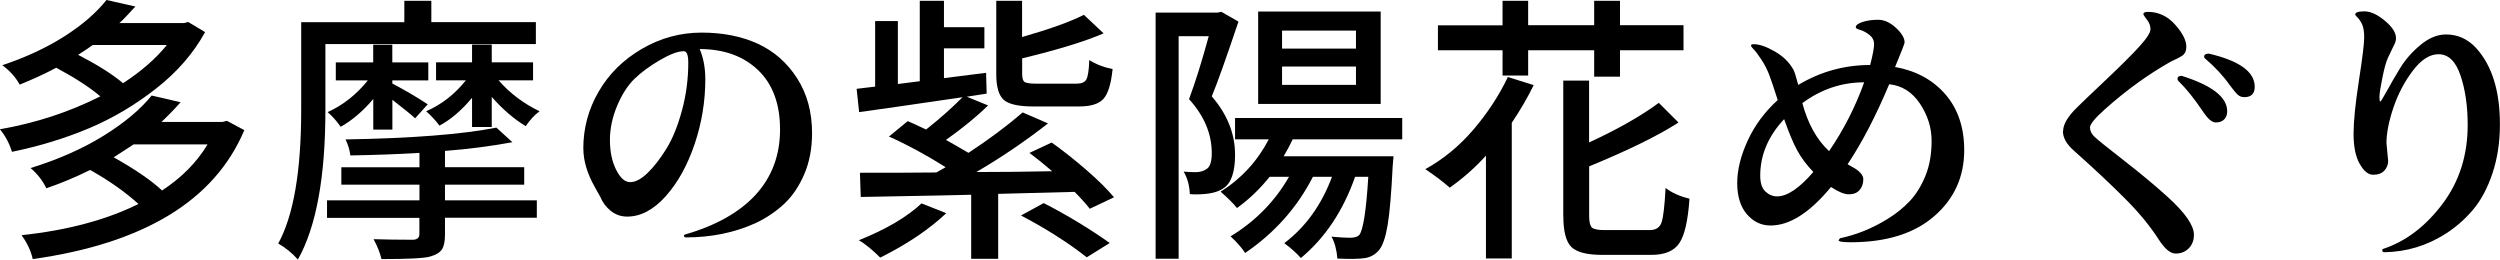 <?xml version="1.0" encoding="UTF-8"?>
<svg id="a" data-name="レイヤー 1" xmlns="http://www.w3.org/2000/svg" viewBox="0 0 338.89 35.19">
  <defs>
    <style>
      .b {
        fill: #000;
        stroke-width: 0px;
      }
    </style>
  </defs>
  <path class="b" d="M0,17.52c4.82-.84,9.36-2.32,13.6-4.46-1.4-1.19-3.39-2.49-5.98-3.88-1.47.79-3.12,1.55-4.95,2.29-.56-1.02-1.35-1.89-2.36-2.63,3.2-1.07,6.02-2.38,8.46-3.94S13.09,1.7,14.43,0l3.92.88c-.91,1.02-1.64,1.77-2.17,2.25h8.76l.57-.15,2.29,1.37c-1.55,2.84-3.76,5.4-6.65,7.66-2.88,2.26-5.94,4.06-9.16,5.41-3.22,1.35-6.68,2.4-10.36,3.16-.38-1.19-.93-2.21-1.64-3.05ZM2.93,31.88c6.19-.66,11.48-2.07,15.84-4.23-1.83-1.65-4.01-3.19-6.55-4.61-2.01.99-3.99,1.82-5.94,2.48-.48-1.01-1.19-1.93-2.13-2.74,3.76-1.17,7.05-2.62,9.86-4.36,2.82-1.74,5-3.56,6.55-5.47l3.92.91c-.74.84-1.6,1.73-2.59,2.67h8.26l.61-.15,2.36,1.26c-4.01,9.52-13.57,15.35-28.68,17.48-.25-1.12-.76-2.2-1.52-3.24ZM10.59,7.43c2.61,1.35,4.65,2.63,6.09,3.85,2.46-1.6,4.44-3.33,5.94-5.18h-10.05c-.48.36-1.14.8-1.98,1.33ZM15.42,21.33c2.89,1.62,5.08,3.12,6.55,4.49,2.67-1.75,4.72-3.83,6.17-6.25h-10.02c-1.35.89-2.25,1.47-2.7,1.75Z"/>
  <path class="b" d="M37.71,33.02c2.08-3.78,3.12-9.83,3.12-18.13V3.01h13.98V.11h3.66v2.89h14.17v2.97h-28.53v8.91c0,9.12-1.24,15.88-3.73,20.3-.79-.89-1.68-1.61-2.67-2.17ZM44.33,29.52v-2.36h12.53v-2.13h-10.59v-2.36h10.59v-1.94c-3.12.18-6.25.29-9.37.34-.08-.71-.29-1.43-.65-2.17,9.01-.15,15.83-.69,20.45-1.6l2.17,1.98c-2.89.53-5.94.93-9.14,1.18v2.21h10.74v2.36h-10.74v2.13h12.45v2.36h-12.45v2.29c0,.89-.13,1.55-.4,1.98s-.81.76-1.62.99c-.81.23-3.01.34-6.59.34-.2-.86-.56-1.76-1.07-2.7,1.47.05,3.26.08,5.37.08.56-.03.84-.28.84-.76v-2.21h-12.53ZM44.41,15.2c2.08-.94,3.9-2.37,5.45-4.3h-4.34v-2.44h5.07v-2.4h2.59v2.4h4.88v2.44h-4.88v.42c1.78.94,3.38,1.88,4.8,2.82l-1.71,1.9c-.36-.36-1.38-1.19-3.08-2.51v4.04h-2.59v-4.15c-1.37,1.62-2.84,2.88-4.42,3.77-.51-.74-1.09-1.4-1.75-1.98ZM57.78,15.08c2.08-.91,3.87-2.31,5.37-4.19h-4.04v-2.44h4.88v-2.4h2.67v2.4h5.6v2.44h-4.68c1.57,1.78,3.43,3.17,5.56,4.19-.71.53-1.33,1.21-1.87,2.02-1.57-.94-3.11-2.26-4.61-3.96v4.08h-2.67v-3.96c-1.42,1.7-2.89,2.96-4.42,3.77-.46-.63-1.05-1.28-1.79-1.94Z"/>
  <path class="b" d="M79.07,20.15c0-2.77.69-5.34,2.08-7.73,1.38-2.39,3.33-4.32,5.85-5.79,2.51-1.47,5.22-2.21,8.11-2.21s5.44.51,7.64,1.52c2.2,1.02,3.97,2.58,5.31,4.68,1.35,2.11,2.02,4.58,2.02,7.43,0,2.03-.34,3.87-1.03,5.5s-1.59,2.98-2.7,4.04c-1.12,1.05-2.42,1.94-3.92,2.65-2.84,1.29-5.99,1.94-9.45,1.94-.18,0-.27-.09-.27-.27l.11-.11c4.24-1.22,7.45-3.03,9.64-5.43,2.18-2.4,3.28-5.34,3.28-8.82s-1-6.16-2.99-8.06c-1.99-1.89-4.63-2.84-7.9-2.84.51,1.22.76,2.58.76,4.08,0,3-.48,5.93-1.45,8.8-.97,2.87-2.27,5.22-3.92,7.07-1.65,1.84-3.39,2.76-5.22,2.76-.84,0-1.58-.26-2.23-.78s-1.12-1.16-1.43-1.92c-.03-.08-.27-.51-.72-1.29-1.04-1.83-1.56-3.57-1.56-5.22ZM83.67,14.32c-.66,1.55-.99,3.1-.99,4.67s.28,2.9.84,4.02c.56,1.12,1.19,1.68,1.9,1.68s1.5-.41,2.36-1.24c.86-.83,1.71-1.92,2.55-3.28.84-1.36,1.54-3.08,2.11-5.18s.86-4.26.86-6.49c0-1.04-.2-1.56-.61-1.56-.79,0-1.87.41-3.26,1.22-1.38.81-2.53,1.66-3.43,2.53-.9.88-1.68,2.09-2.34,3.64Z"/>
  <path class="b" d="M116.12,12.04l2.51-.3V2.86h3.08v8.53l2.97-.38V.11h3.28v3.58h5.48v2.86h-5.48v4.04l5.71-.72.08,2.82-2.7.42,2.89,1.18c-1.52,1.5-3.43,3.06-5.71,4.68.43.23,1.45.81,3.05,1.75,2.79-1.83,5.24-3.66,7.35-5.48l3.43,1.49c-3.12,2.44-6.36,4.63-9.71,6.59,3.4,0,6.83-.04,10.28-.11-1.22-1.04-2.25-1.87-3.08-2.48l3.01-1.41c1.57,1.12,3.15,2.37,4.74,3.75,1.59,1.38,2.82,2.61,3.71,3.67l-3.28,1.56c-.61-.76-1.29-1.52-2.06-2.29l-10.36.27v8.8h-3.66v-8.68c-.63.03-5.62.13-14.97.3l-.11-3.28c4.29,0,7.74-.01,10.36-.04.2-.1.62-.34,1.26-.72-2.77-1.73-5.33-3.11-7.69-4.15l2.55-2.09c.38.15,1.21.53,2.48,1.14,1.75-1.37,3.4-2.83,4.95-4.38-7.29,1.07-11.96,1.74-14.02,2.02l-.34-3.16ZM116.43,32.56c3.68-1.47,6.51-3.14,8.49-4.99l3.35,1.33c-2.34,2.21-5.32,4.21-8.95,6.02-1.04-1.04-2.01-1.83-2.89-2.36ZM135.05,10.05V.11h3.5v4.91c3.73-1.07,6.53-2.07,8.38-3.01l2.67,2.51c-2.51,1.09-6.2,2.22-11.04,3.39v2.13c0,.56.11.91.32,1.07.22.15.76.23,1.62.23h5.45c.66,0,1.1-.19,1.31-.57.22-.38.35-1.26.4-2.63.91.58,1.97.99,3.16,1.22-.2,2.01-.62,3.35-1.24,4.04-.62.69-1.72,1.03-3.29,1.03h-6.21c-2.01,0-3.35-.3-4.02-.9-.67-.6-1.01-1.76-1.01-3.48ZM138.4,29.21l3.08-1.68c3.12,1.6,6.11,3.4,8.95,5.41l-3.12,1.94c-2.51-1.98-5.48-3.87-8.91-5.67Z"/>
  <path class="b" d="M156.65,35.08V1.71h8.38l.53-.11,2.32,1.33c-1.68,5-2.88,8.38-3.62,10.13,2.11,2.44,3.16,5.08,3.16,7.92,0,2.34-.52,3.85-1.56,4.53-.76.56-2.01.84-3.73.84-.28,0-.56-.01-.84-.04-.05-1.17-.33-2.18-.84-3.05.46.05.99.08,1.6.08s1.13-.15,1.56-.46c.43-.3.65-1.01.65-2.13,0-2.61-1.03-5.05-3.08-7.31.86-2.31,1.75-5.15,2.67-8.53h-4.08v30.16h-3.12ZM165.48,25.97c2.79-1.75,4.96-4.11,6.51-7.08h-4.57v-2.89h22.66v2.89h-14.85c-.36.76-.76,1.52-1.22,2.29h14.89l-.11,1.29c-.18,3.71-.41,6.39-.69,8.06-.28,1.66-.67,2.79-1.18,3.39-.51.6-1.15.95-1.92,1.07s-2.01.13-3.71.06c-.1-1.22-.37-2.21-.8-2.97,1.07.1,1.9.15,2.51.15s1.03-.13,1.26-.38c.53-.69.94-3.31,1.22-7.88h-1.79c-1.62,4.62-4.08,8.29-7.35,11.01-.61-.69-1.36-1.36-2.25-2.02,2.89-2.18,5.05-5.18,6.47-8.99h-2.59c-2.13,4.17-5.19,7.6-9.18,10.32-.51-.76-1.17-1.51-1.98-2.25,3.38-2.06,6.02-4.75,7.92-8.07h-2.63c-1.32,1.65-2.79,3.06-4.42,4.23-.46-.58-1.19-1.32-2.21-2.21ZM170.55,14.09V1.56h16.61v12.53h-16.61ZM173.79,6.59h10.02v-2.44h-10.02v2.44ZM173.79,11.5h10.02v-2.48h-10.02v2.48Z"/>
  <path class="b" d="M193.21,22.93c2.44-1.35,4.61-3.13,6.51-5.35,1.9-2.22,3.47-4.6,4.68-7.14l3.5,1.1c-.86,1.75-1.85,3.45-2.97,5.1v18.4h-3.5v-13.94c-1.47,1.62-3.11,3.07-4.91,4.34-.79-.71-1.89-1.55-3.31-2.51ZM194.92,6.82v-3.39h8.76V.11h3.47v3.31h8.95V.11h3.5v3.31h8.61v3.39h-8.61v3.58h-3.5v-3.58h-8.95v3.43h-3.47v-3.43h-8.76ZM211.91,29.29V10.93h3.5v8.38c3.86-1.78,7.01-3.57,9.45-5.37l2.67,2.67c-2.77,1.78-6.8,3.76-12.11,5.94v6.74c0,.81.13,1.33.38,1.56.25.23.84.34,1.75.34h6.06c.84,0,1.38-.34,1.62-1.03s.42-2.25.55-4.68c.86.66,1.94,1.14,3.24,1.45-.2,2.95-.66,4.95-1.37,6.02-.71,1.07-1.98,1.6-3.81,1.6h-6.63c-2.08,0-3.49-.36-4.21-1.08s-1.08-2.11-1.08-4.17Z"/>
  <path class="b" d="M236.8,29.04c-.88-1.03-1.31-2.44-1.31-4.23s.48-3.71,1.43-5.77,2.3-3.88,4.06-5.48c-.53-1.68-.93-2.86-1.2-3.54s-.62-1.35-1.05-2c-.43-.65-.77-1.09-1.01-1.33-.24-.24-.36-.42-.36-.53s.13-.17.38-.17c.74,0,1.68.32,2.82.97s1.99,1.48,2.55,2.49c.15.28.37.97.65,2.06,3.02-1.8,6.27-2.7,9.75-2.7.36-1.37.53-2.31.53-2.82s-.21-.93-.63-1.26c-.42-.33-.83-.55-1.24-.67-.41-.11-.61-.23-.61-.36,0-.28.3-.52.91-.72.61-.2,1.32-.3,2.13-.3s1.61.36,2.4,1.09c.79.72,1.18,1.39,1.18,2,0,.13-.43,1.23-1.29,3.31,2.84.51,5.12,1.75,6.82,3.71,1.7,1.97,2.55,4.49,2.55,7.56,0,3.63-1.36,6.62-4.08,8.97-2.72,2.35-6.49,3.52-11.31,3.52-1.09,0-1.64-.09-1.64-.27l.19-.27c2.26-.48,4.39-1.35,6.4-2.59,1.17-.71,2.18-1.52,3.05-2.44.86-.91,1.57-2.06,2.13-3.43.56-1.37.84-2.95.84-4.74s-.53-3.47-1.58-5.05c-1.05-1.57-2.44-2.45-4.17-2.63-1.8,4.29-3.68,7.91-5.64,10.85.18.1.36.2.53.3,1.07.56,1.6,1.14,1.6,1.73s-.17,1.08-.51,1.47-.83.57-1.45.57-1.43-.33-2.42-.99c-2.87,3.48-5.6,5.22-8.19,5.22-1.27,0-2.34-.51-3.22-1.54ZM238.61,23.8c0,.99.23,1.71.69,2.15s.99.67,1.6.67c1.37,0,3.01-1.1,4.91-3.31-.91-.94-1.64-1.92-2.19-2.93-.55-1.02-1.14-2.42-1.77-4.23-2.16,2.31-3.24,4.86-3.24,7.66ZM244.32,13.98c.74,2.77,1.94,4.94,3.62,6.51,1.98-2.89,3.57-6,4.76-9.33-3.05,0-5.84.94-8.38,2.82Z"/>
  <path class="b" d="M279.67,17.75c0-.91.66-2.01,1.98-3.28.48-.48,1.75-1.69,3.79-3.62,2.04-1.93,3.57-3.45,4.57-4.55s1.5-1.89,1.5-2.34-.16-.89-.48-1.29c-.32-.41-.48-.66-.48-.76,0-.2.2-.3.61-.3,1.42,0,2.65.57,3.67,1.71s1.54,2.15,1.54,3.01c0,.53-.17.93-.5,1.18-.1.08-.34.22-.72.42l-.88.42c-3.02,1.7-5.98,3.83-8.87,6.4-1.4,1.24-2.09,2.09-2.09,2.53s.2.86.59,1.24,1.74,1.47,4.04,3.26c2.3,1.79,4.29,3.45,5.96,4.97,2.34,2.13,3.5,3.82,3.5,5.07,0,.76-.24,1.38-.71,1.85-.47.47-1.06.7-1.77.7s-1.47-.63-2.29-1.9c-1.14-1.78-2.63-3.6-4.48-5.46s-4.15-4.03-6.91-6.49c-1.07-.91-1.6-1.83-1.6-2.74ZM295.17,10.7c0-.28.19-.42.57-.42,4.11,1.29,6.17,2.89,6.17,4.8,0,.46-.13.83-.4,1.1-.27.28-.65.42-1.16.42s-1.09-.51-1.75-1.52c-1.17-1.73-2.27-3.1-3.31-4.11-.08-.08-.11-.17-.11-.27ZM298.78,7.69c0-.28.21-.42.65-.42,4.14.97,6.21,2.46,6.21,4.49,0,.94-.47,1.41-1.41,1.41-.36,0-.65-.11-.9-.34s-.59-.65-1.05-1.26c-.91-1.29-2.03-2.5-3.35-3.62-.1-.08-.15-.17-.15-.27Z"/>
  <path class="b" d="M319.86,22.2c-.55-.99-.82-2.34-.82-4.04s.24-4.1.72-7.2c.48-3.1.72-5.05.72-5.87s-.1-1.42-.3-1.83c-.2-.41-.41-.7-.61-.9-.2-.19-.3-.32-.3-.4,0-.28.41-.42,1.24-.42s1.75.42,2.76,1.26c1.01.84,1.52,1.62,1.52,2.36,0,.28-.06.53-.17.76s-.24.49-.38.78c-.14.29-.32.68-.55,1.16-.23.48-.48,1.37-.74,2.67s-.4,2.16-.4,2.59.04.65.11.65.37-.48.89-1.43,1.12-1.99,1.81-3.12c.69-1.13,1.6-2.17,2.74-3.12s2.3-1.43,3.47-1.43c1.6,0,2.97.62,4.11,1.87,2.13,2.36,3.2,5.8,3.2,10.32,0,2.41-.34,4.62-1.01,6.63-.67,2.01-1.55,3.65-2.63,4.93s-2.32,2.37-3.71,3.26c-2.54,1.62-5.31,2.46-8.3,2.51-.2,0-.3-.09-.3-.27,0-.1.05-.17.15-.19,3.05-1.02,5.71-3.04,8-6.07s3.43-6.61,3.43-10.72c0-2.54-.32-4.77-.97-6.7-.65-1.93-1.64-2.89-2.99-2.89-1.19,0-2.36.75-3.49,2.25-1.13,1.5-2.01,3.17-2.63,5.03-.62,1.85-.93,3.44-.93,4.76l.23,2.44c0,.48-.17.91-.51,1.29s-.85.57-1.52.57-1.28-.5-1.83-1.49Z"/>
</svg>